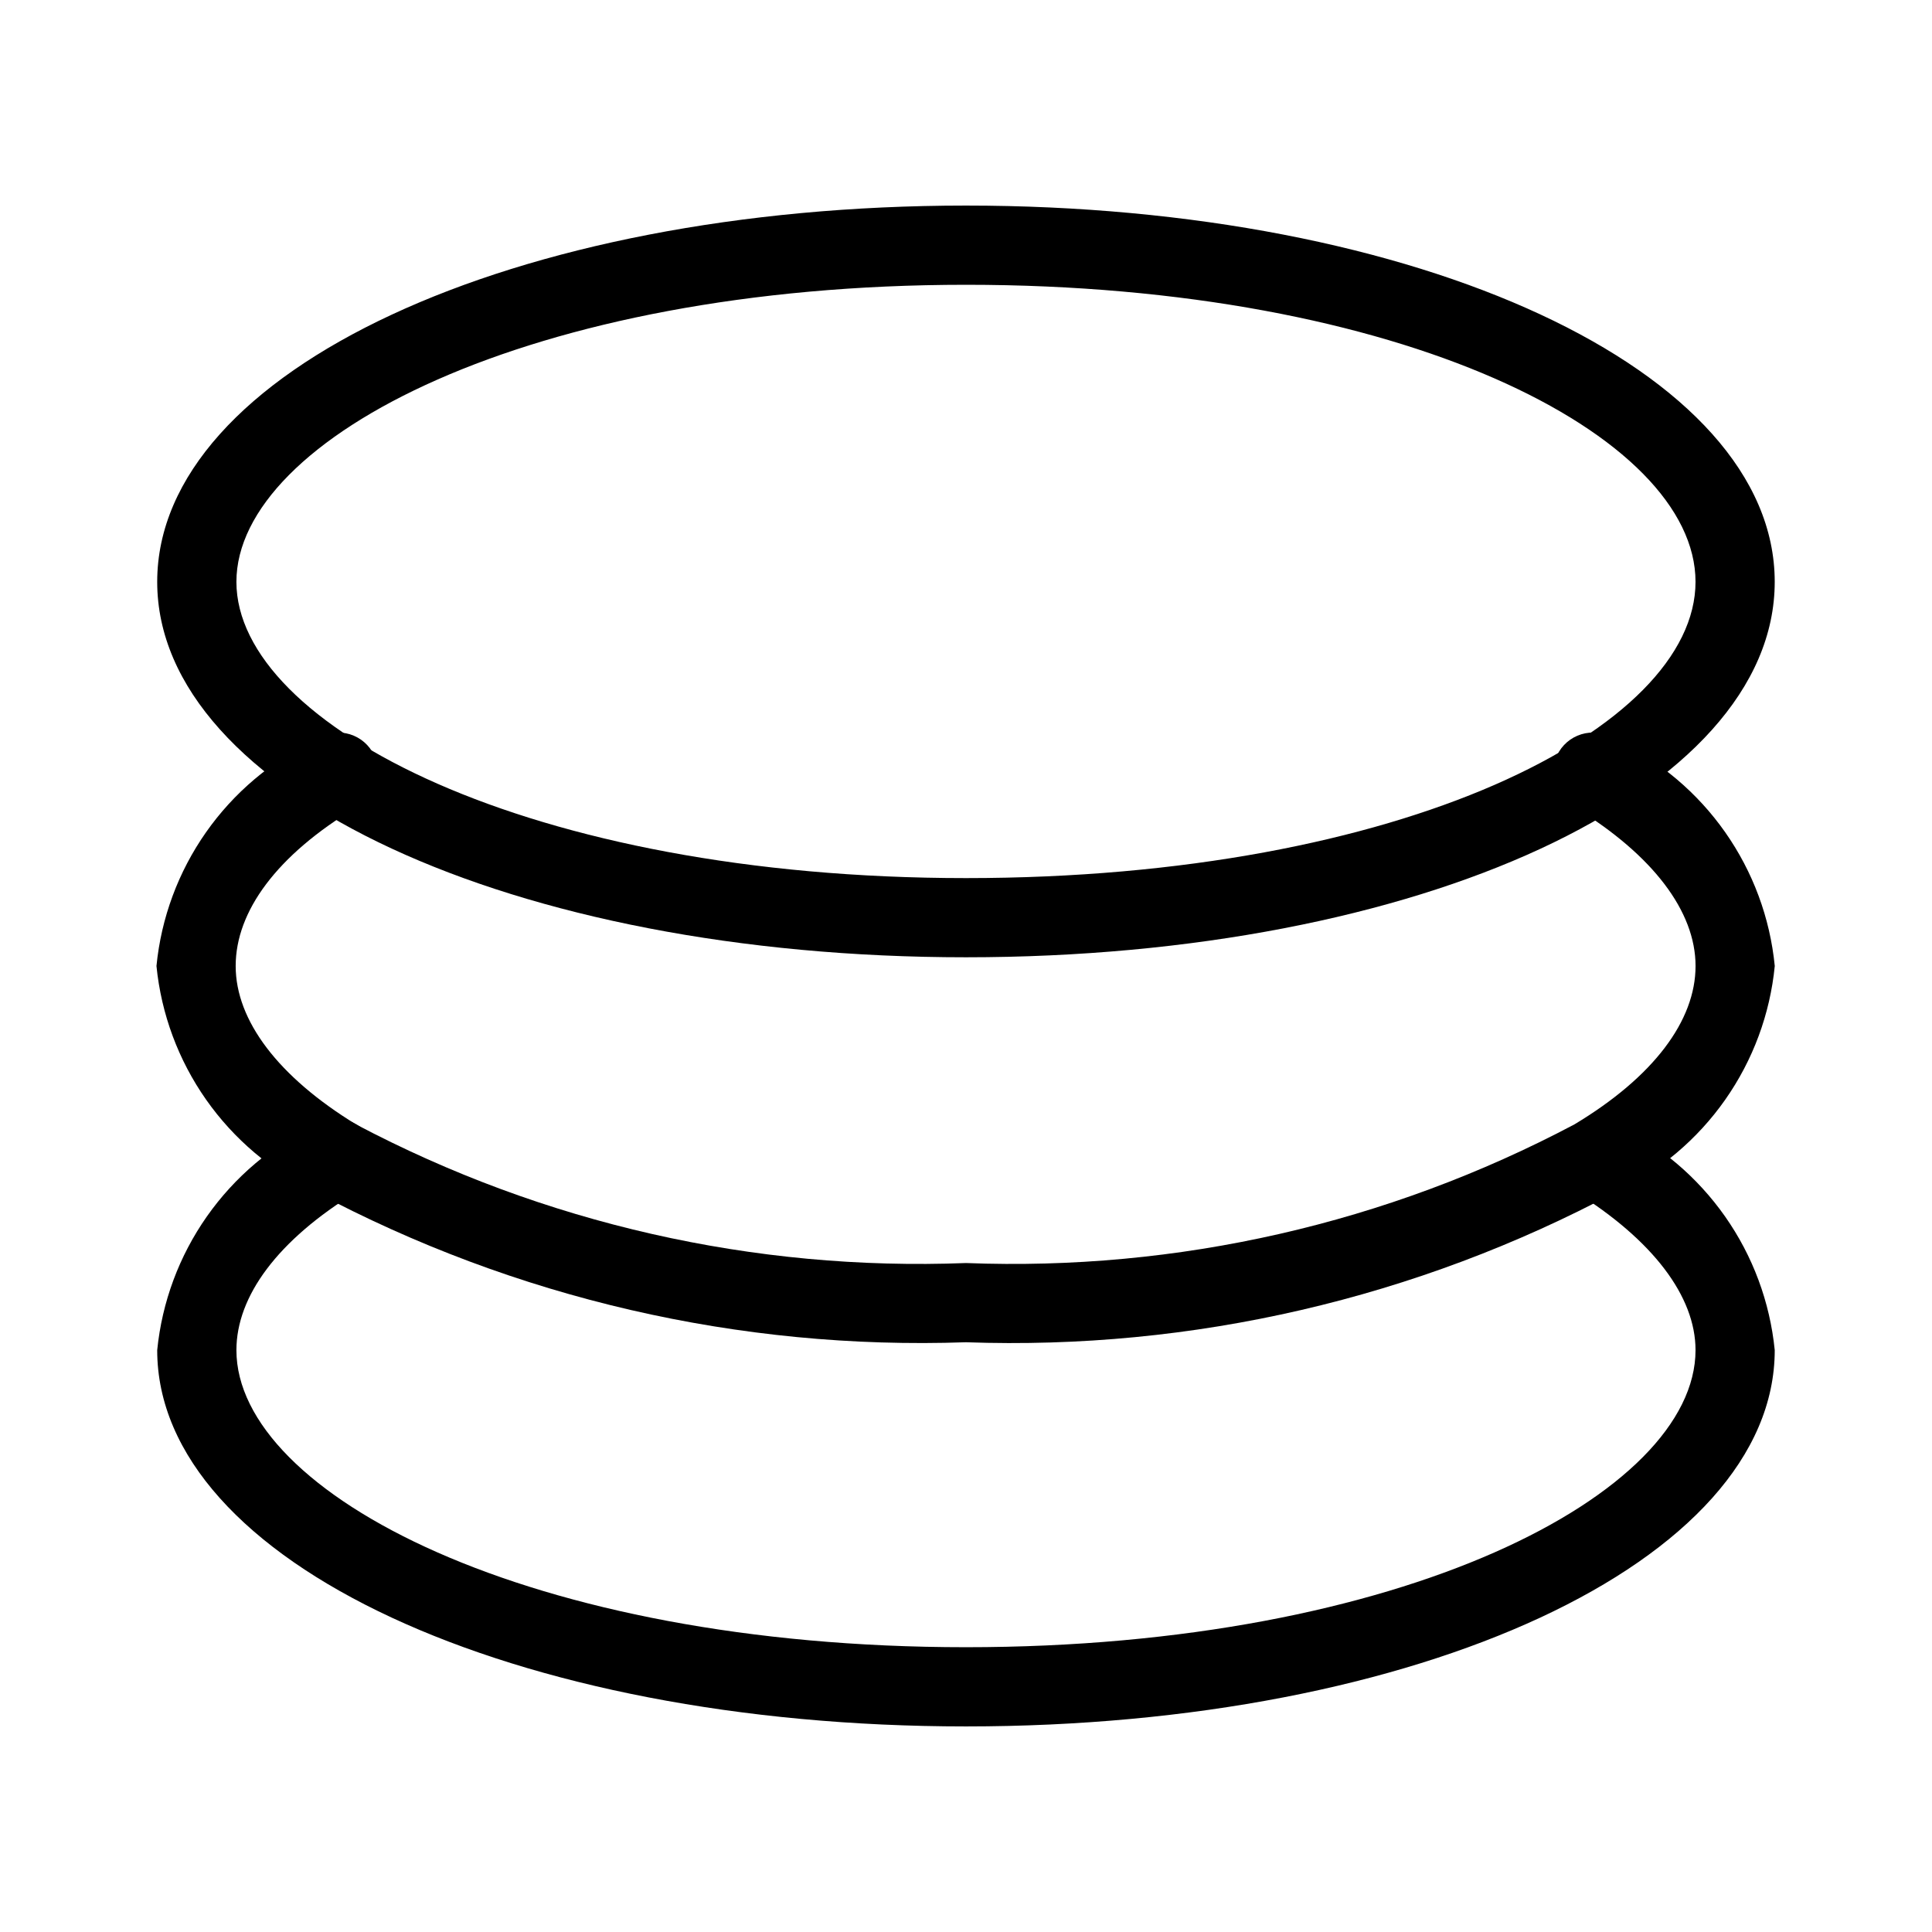 <?xml version="1.0" encoding="UTF-8"?>
<!-- Uploaded to: SVG Find, www.svgfind.com, Generator: SVG Find Mixer Tools -->
<svg fill="#000000" width="800px" height="800px" version="1.1" viewBox="144 144 512 512" xmlns="http://www.w3.org/2000/svg">
 <g>
  <path d="m399.99 397.69c-120.07 0-214.33-43.66-214.33-99.5s94.254-99.711 214.33-99.711c120.07 0 214.33 43.66 214.33 99.711 0 56.047-94.254 99.5-214.33 99.5zm0-178.22c-115.66 0-193.34 40.727-193.34 78.723s77.672 78.512 193.34 78.512c115.67 0 193.34-39.676 193.34-78.512s-77.668-78.723-193.34-78.723z"/>
  <path d="m400 499.71c-60.023 2.109-119.54-11.648-172.55-39.887-11.547-5.523-21.477-13.934-28.832-24.41-7.352-10.48-11.883-22.676-13.152-35.414 1.25-12.746 5.773-24.949 13.129-35.434 7.356-10.48 17.297-18.887 28.855-24.395 1.172-0.859 2.508-1.469 3.926-1.785 1.418-0.316 2.887-0.336 4.312-0.055 1.426 0.281 2.777 0.855 3.969 1.684 1.191 0.832 2.199 1.898 2.957 3.137 0.758 1.242 1.254 2.625 1.449 4.062 0.195 1.441 0.09 2.906-0.309 4.301-0.402 1.398-1.086 2.699-2.012 3.816-0.93 1.117-2.078 2.031-3.379 2.684-20.992 12.594-31.906 27.5-31.906 41.984s11.336 29.387 31.906 41.984c49.711 26.25 105.47 38.922 161.64 36.734 56.039 2.184 111.66-10.488 161.22-36.734 20.992-12.598 32.117-27.5 32.117-41.984s-11.336-29.391-31.906-41.984c-1.301-0.652-2.449-1.566-3.379-2.684-0.926-1.117-1.609-2.418-2.012-3.816-0.398-1.395-0.504-2.859-0.309-4.301 0.199-1.438 0.691-2.82 1.449-4.062 0.758-1.238 1.766-2.305 2.957-3.137 1.191-0.828 2.543-1.402 3.969-1.684 1.426-0.281 2.894-0.262 4.312 0.055 1.418 0.316 2.754 0.926 3.926 1.785 11.562 5.508 21.5 13.914 28.855 24.395 7.356 10.484 11.879 22.688 13.129 35.434-1.25 12.742-5.773 24.949-13.129 35.43-7.356 10.484-17.293 18.887-28.855 24.395-52.922 28.266-112.38 42.027-172.34 39.887z"/>
  <path d="m399.99 601.52c-120.07 0-214.33-43.664-214.33-99.715 1.27-12.738 5.801-24.934 13.152-35.414 7.356-10.477 17.285-18.887 28.832-24.41 2.402-1.41 5.262-1.82 7.965-1.156 2.707 0.668 5.043 2.359 6.519 4.723 0.719 1.168 1.195 2.465 1.406 3.82 0.211 1.355 0.148 2.738-0.188 4.066-0.332 1.332-0.926 2.582-1.75 3.68-0.82 1.094-1.855 2.016-3.039 2.707-20.992 12.809-31.906 27.711-31.906 41.984 0 37.996 77.672 78.723 193.34 78.723 115.67 0 193.34-40.727 193.34-78.723 0-14.273-11.336-29.176-31.906-41.984-1.184-0.691-2.219-1.613-3.039-2.707-0.824-1.098-1.418-2.348-1.75-3.68-0.332-1.328-0.395-2.711-0.188-4.066 0.211-1.355 0.688-2.652 1.406-3.82 1.477-2.363 3.816-4.055 6.519-4.723 2.703-0.664 5.562-0.254 7.965 1.156 11.551 5.523 21.477 13.934 28.832 24.41 7.356 10.48 11.883 22.676 13.152 35.414 0 56.051-94.254 99.715-214.33 99.715z"/>
 </g>
</svg>